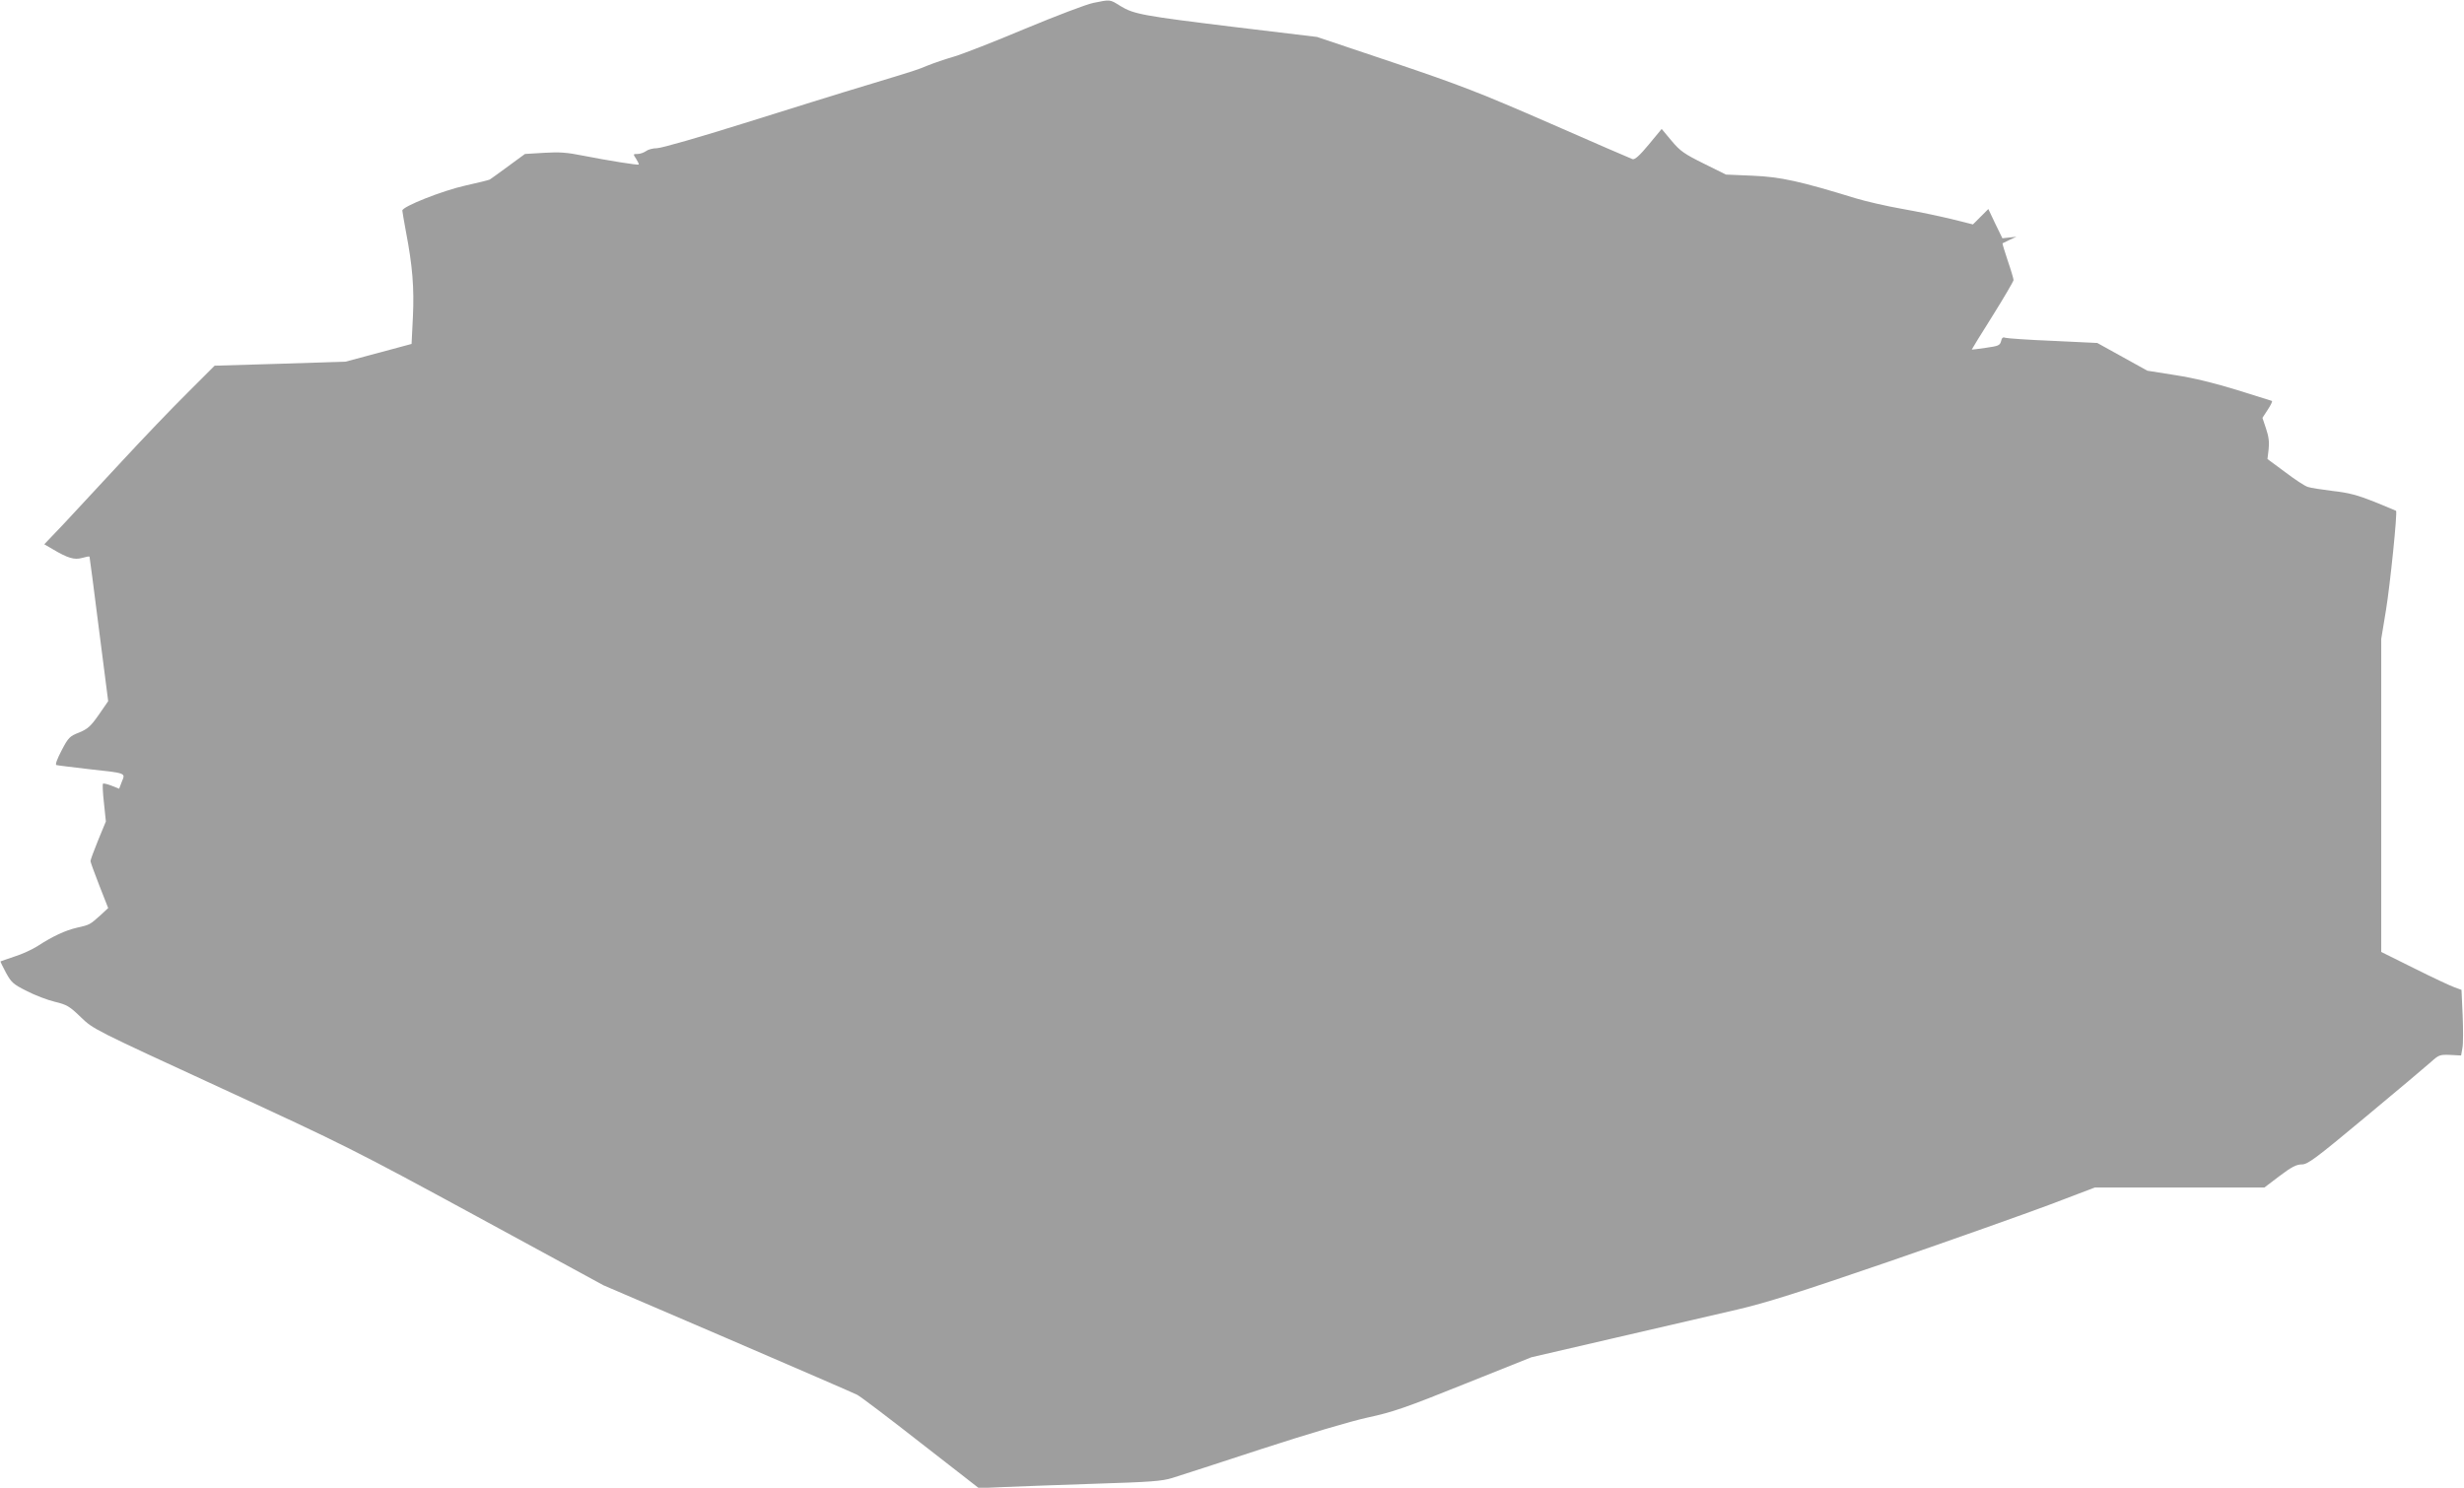 <?xml version="1.0" standalone="no"?>
<!DOCTYPE svg PUBLIC "-//W3C//DTD SVG 20010904//EN"
 "http://www.w3.org/TR/2001/REC-SVG-20010904/DTD/svg10.dtd">
<svg version="1.0" xmlns="http://www.w3.org/2000/svg"
 width="1280pt" height="773pt" viewBox="0 0 1280 773"
 preserveAspectRatio="xMidYMid meet">
<g transform="translate(0,773) scale(0.1,-0.1)"
fill="#9e9e9e" stroke="none">
<path d="M5680 7715 c-36 -7 -195 -68 -354 -134 -159 -67 -326 -132 -370 -145
-45 -13 -106 -34 -136 -46 -64 -26 -45 -20 -325 -105 -121 -36 -405 -125 -632
-196 -226 -71 -428 -129 -450 -129 -21 0 -47 -7 -57 -15 -11 -8 -31 -15 -44
-15 -24 0 -24 0 -7 -26 9 -14 15 -27 13 -29 -4 -4 -161 21 -288 46 -84 17
-124 20 -204 15 l-99 -6 -86 -63 c-47 -35 -91 -66 -97 -70 -6 -3 -63 -17 -126
-31 -118 -26 -328 -109 -328 -130 0 -6 9 -56 19 -111 34 -177 43 -291 36 -441
l-7 -141 -171 -46 -172 -46 -340 -11 -340 -10 -143 -143 c-79 -78 -233 -239
-342 -357 -109 -118 -244 -263 -299 -322 l-101 -106 43 -25 c79 -47 113 -57
153 -46 20 6 37 9 39 7 1 -2 23 -171 49 -377 l48 -374 -49 -71 c-42 -60 -57
-73 -102 -92 -49 -19 -56 -26 -91 -93 -24 -46 -34 -74 -27 -76 7 -2 82 -11
167 -21 198 -22 192 -19 173 -65 l-14 -37 -40 16 c-21 8 -41 13 -44 10 -3 -3
-1 -48 5 -100 l10 -96 -40 -97 c-22 -54 -40 -103 -40 -109 0 -5 21 -63 46
-127 l46 -117 -42 -39 c-53 -47 -53 -48 -120 -63 -61 -14 -127 -45 -204 -95
-28 -18 -82 -43 -121 -55 -38 -13 -71 -24 -72 -25 -2 -1 11 -27 28 -59 28 -51
38 -60 108 -95 42 -22 108 -47 146 -56 63 -15 77 -24 135 -80 65 -63 66 -63
730 -369 642 -296 688 -319 1325 -665 l660 -359 645 -277 c355 -153 658 -284
673 -292 16 -8 164 -120 330 -250 l302 -235 135 6 c74 3 286 11 470 17 286 9
345 13 400 30 36 11 245 79 465 151 243 79 459 143 550 163 130 28 197 51 500
173 l350 140 440 102 c242 56 526 122 630 146 150 35 318 88 790 250 330 114
705 247 833 295 l234 89 440 0 441 0 79 60 c62 47 88 60 115 60 31 0 68 27
332 247 163 135 315 264 339 285 41 37 46 39 100 37 l57 -3 7 40 c4 21 4 98 1
170 l-6 131 -36 13 c-20 7 -114 51 -208 98 l-173 86 0 813 0 813 25 152 c21
129 60 507 52 514 -1 1 -52 22 -113 47 -88 35 -134 47 -215 56 -57 7 -116 16
-130 21 -15 4 -68 39 -118 77 l-92 68 6 50 c4 36 1 66 -13 107 l-19 57 28 43
c16 24 25 44 21 45 -4 1 -86 27 -182 57 -117 36 -223 62 -320 77 l-145 23
-130 72 -130 72 -231 11 c-126 5 -238 13 -247 16 -12 5 -18 0 -22 -18 -6 -22
-14 -25 -78 -34 -40 -6 -73 -10 -74 -9 -1 0 48 80 108 175 60 96 109 180 109
186 0 6 -13 51 -30 100 -16 49 -29 89 -27 91 1 1 18 9 37 18 l35 16 -37 -4
-36 -4 -37 76 -36 76 -40 -40 -40 -40 -112 28 c-62 15 -177 39 -257 53 -80 14
-188 39 -241 55 -286 88 -389 111 -533 117 l-140 6 -115 57 c-101 50 -123 65
-168 119 l-51 61 -67 -81 c-47 -57 -72 -79 -84 -76 -9 3 -203 87 -431 187
-362 158 -465 198 -812 315 l-396 133 -424 51 c-482 59 -528 67 -598 110 -56
35 -51 34 -140 16z"/>
</g>
</svg>

